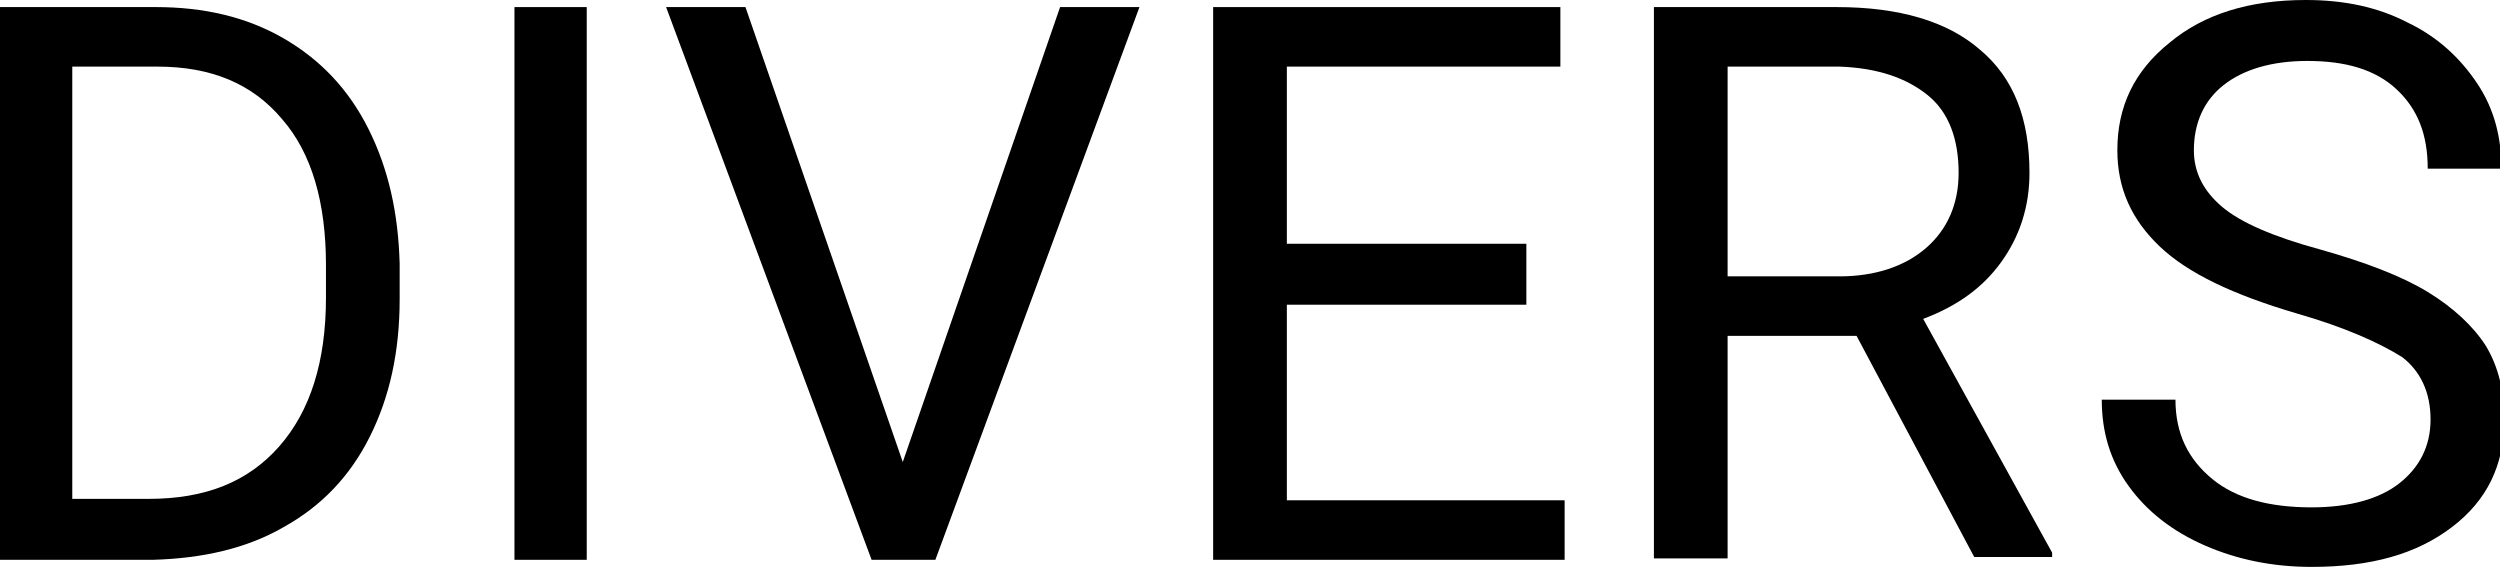 <?xml version="1.0" encoding="utf-8"?>
<!-- Generator: Adobe Illustrator 25.2.1, SVG Export Plug-In . SVG Version: 6.00 Build 0)  -->
<svg version="1.1"  xmlns="http://www.w3.org/2000/svg" xmlns:xlink="http://www.w3.org/1999/xlink" x="0px" y="0px"
	 viewBox="0 0 176.4 40" style="enable-background:new 0 0 176.4 40;" xml:space="preserve">
<g>
	<path d="M0,39.5V0.5h11c3.4,0,6.4,0.7,9,2.2c2.6,1.5,4.6,3.6,6,6.4c1.4,2.8,2.1,5.9,2.2,9.5v2.5c0,3.7-0.7,6.9-2.1,9.7
		c-1.4,2.8-3.4,4.9-6.1,6.4c-2.6,1.5-5.7,2.2-9.2,2.3H0z M5.1,4.7v30.5h5.4c4,0,7-1.2,9.2-3.7c2.2-2.5,3.3-6,3.3-10.5v-2.3
		c0-4.4-1-7.9-3.1-10.3c-2.1-2.5-5-3.7-8.8-3.7H5.1z"/>
	<path d="M41.4,39.5h-5.1V0.5h5.1V39.5z"/>
	<path d="M63.7,32.6L74.8,0.5h5.6L66,39.5h-4.5L47,0.5h5.6L63.7,32.6z"/>
	<path d="M107.6,21.5H90.8v13.8h19.6v4.2H85.6V0.5h24.5v4.2H90.8v12.5h16.9V21.5z"/>
	<path d="M131,23.7h-9.1v15.7h-5.2V0.5h12.9c4.4,0,7.8,1,10.1,3c2.4,2,3.5,4.9,3.5,8.7c0,2.4-0.7,4.5-2,6.3c-1.3,1.8-3.1,3.1-5.5,4
		l9.1,16.5v0.3h-5.5L131,23.7z M121.9,19.5h7.9c2.5,0,4.6-0.7,6.1-2c1.5-1.3,2.3-3.1,2.3-5.3c0-2.4-0.7-4.3-2.2-5.5s-3.5-1.9-6.2-2
		h-7.9V19.5z"/>
	<path d="M162,22.1c-4.4-1.3-7.6-2.8-9.6-4.7s-3-4.1-3-6.8c0-3.1,1.2-5.6,3.7-7.6c2.4-2,5.6-3,9.6-3c2.7,0,5.1,0.5,7.2,1.6
		c2.1,1,3.7,2.5,4.9,4.3c1.2,1.8,1.7,3.8,1.7,6h-5.2c0-2.4-0.7-4.2-2.2-5.6c-1.5-1.4-3.6-2-6.3-2c-2.5,0-4.5,0.6-5.9,1.7
		c-1.4,1.1-2.1,2.7-2.1,4.6c0,1.6,0.7,2.9,2,4c1.3,1.1,3.6,2.1,6.9,3c3.2,0.9,5.8,1.9,7.6,3c1.8,1.1,3.2,2.4,4.1,3.8
		c0.9,1.5,1.3,3.2,1.3,5.2c0,3.2-1.2,5.7-3.7,7.6c-2.5,1.9-5.7,2.8-9.9,2.8c-2.7,0-5.2-0.5-7.5-1.5c-2.3-1-4.1-2.4-5.4-4.2
		c-1.3-1.8-1.9-3.8-1.9-6.1h5.2c0,2.4,0.9,4.2,2.6,5.6c1.7,1.4,4.1,2,7,2c2.7,0,4.8-0.6,6.2-1.7c1.4-1.1,2.2-2.6,2.2-4.5
		c0-1.9-0.7-3.4-2-4.4C167.9,24.2,165.5,23.1,162,22.1z"/>
</g>
</svg>
